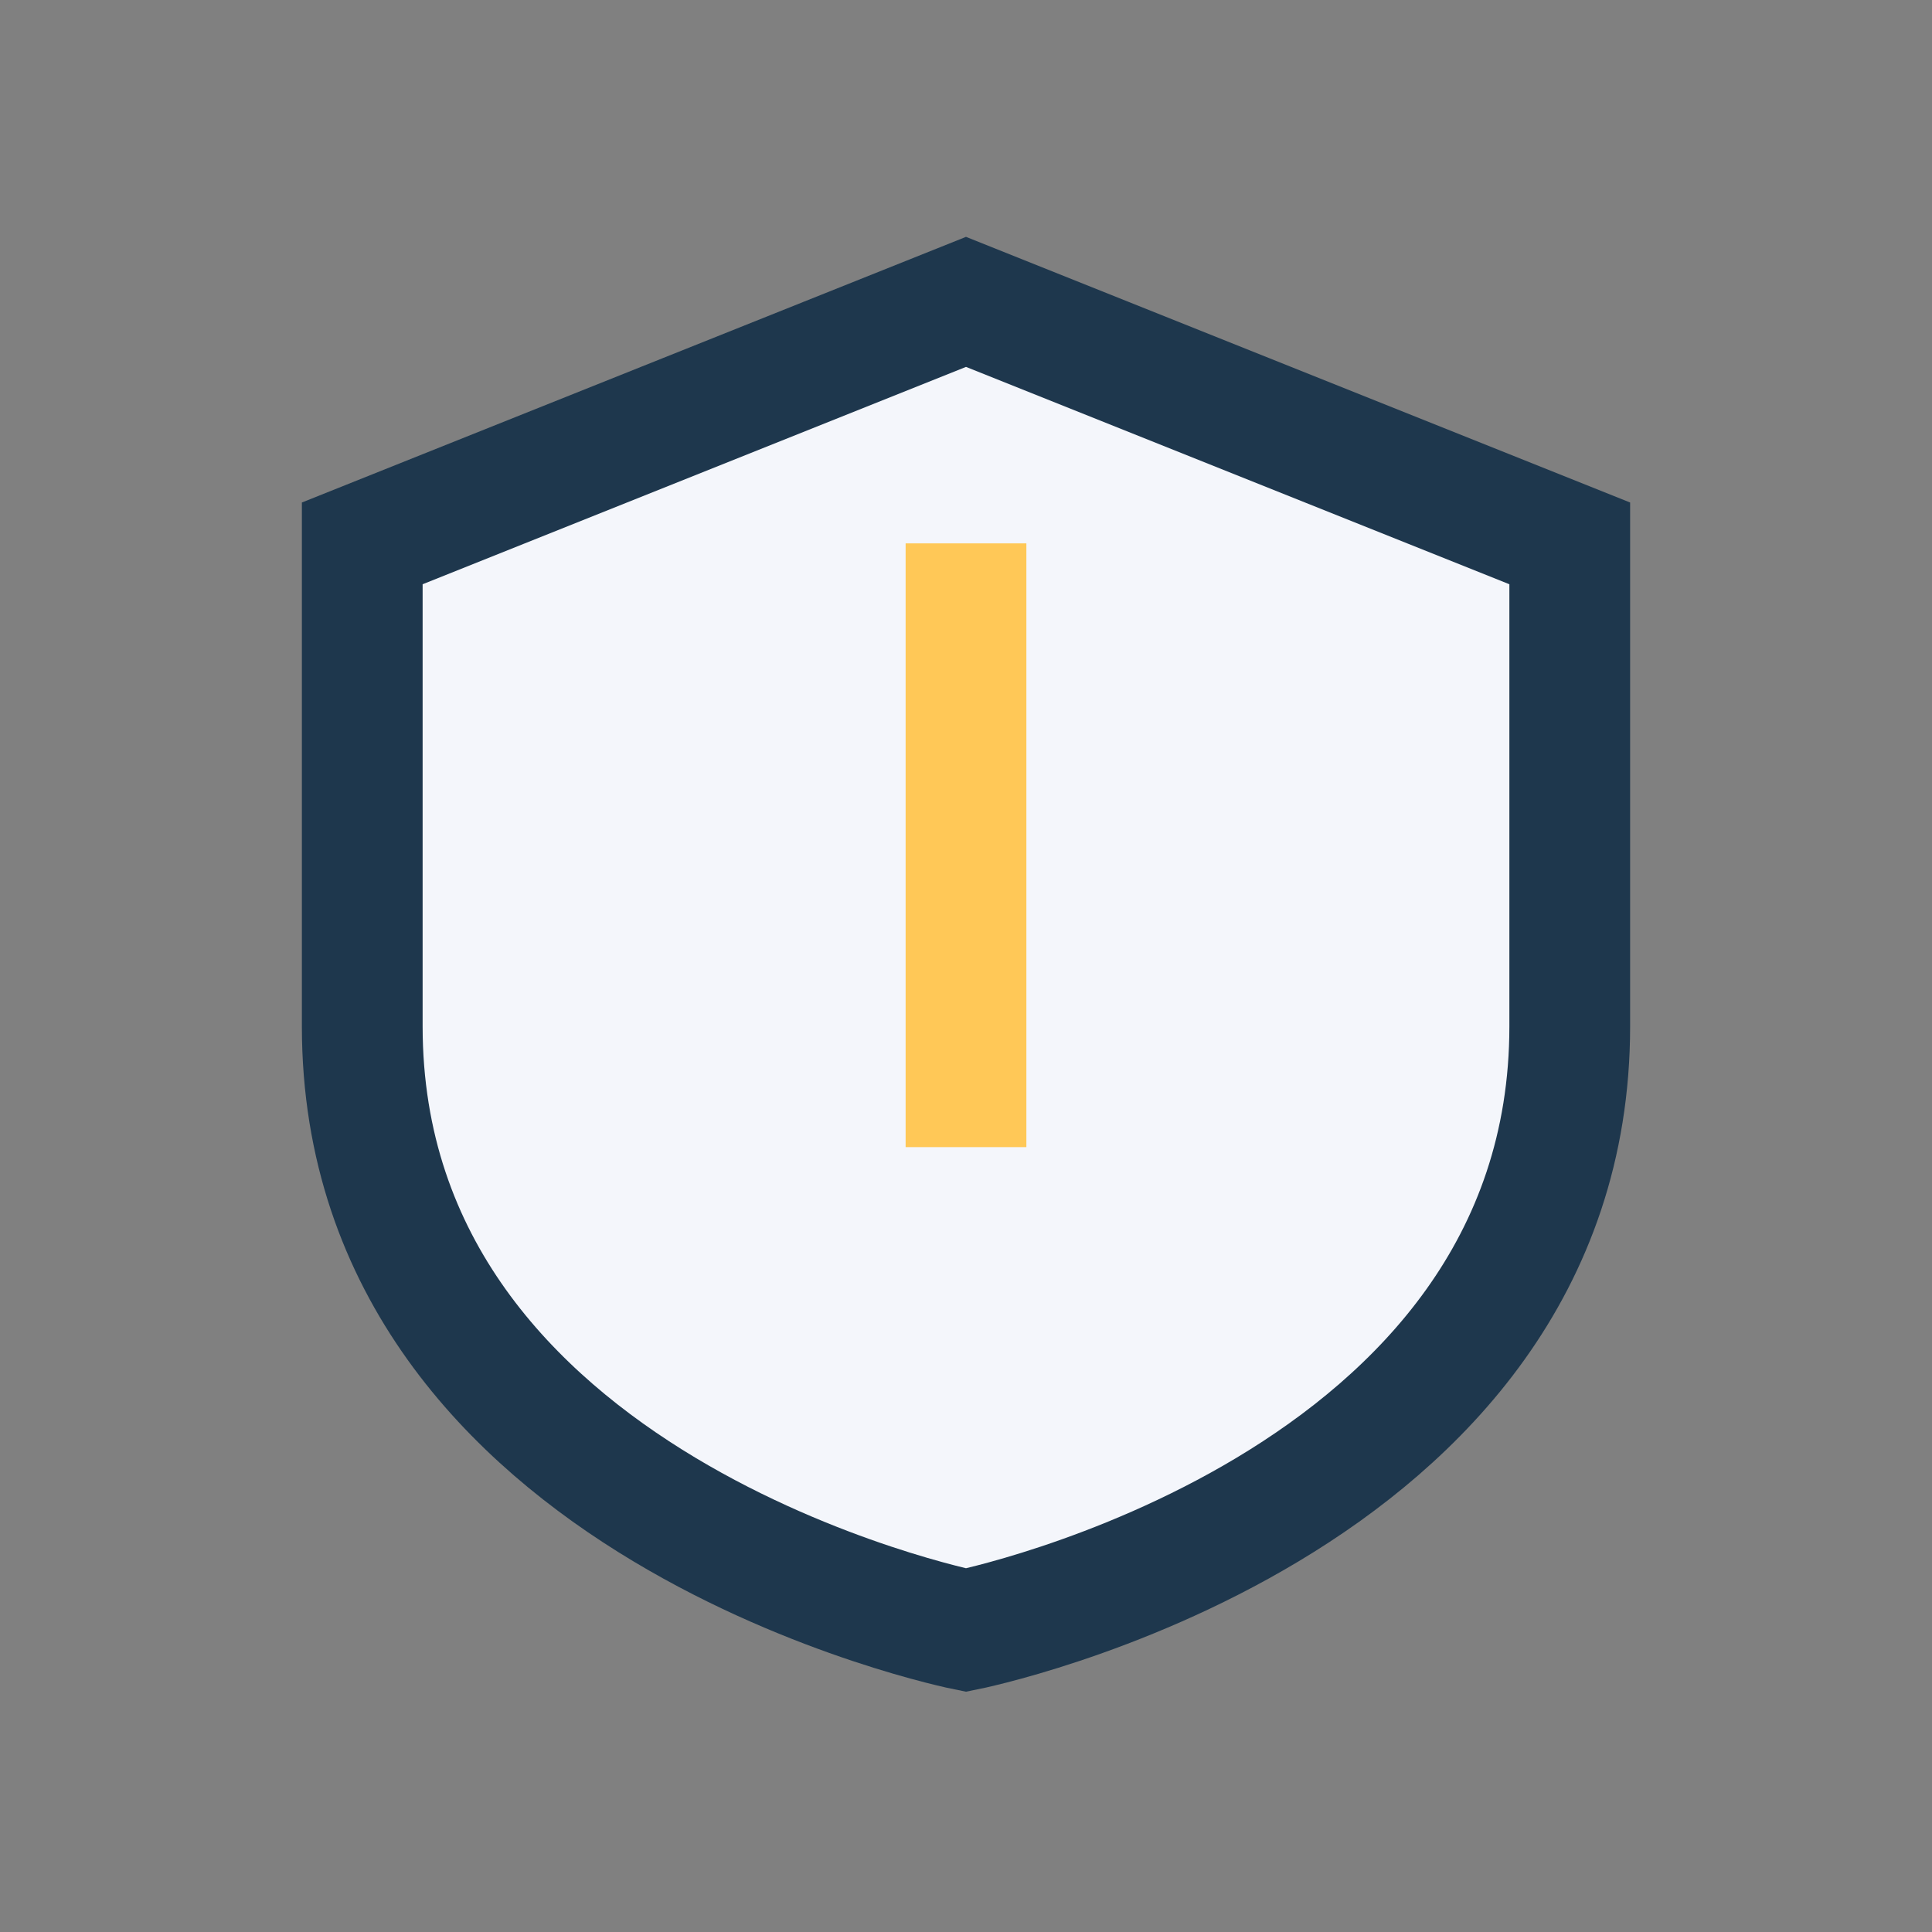 <?xml version="1.0" encoding="UTF-8"?>
<svg xmlns="http://www.w3.org/2000/svg" width="32" height="32" viewBox="0 0 32 32"><rect x="0" y="0" width="32" height="32" fill="#808080" stroke="none"/><path d="M16 5l10 4v8c0 8-10 10-10 10S6 25 6 17V9l10-4z" fill="#f4f6fb" stroke="#1e374d" stroke-width="2"/><path d="M16 9v10" stroke="#ffc857" stroke-width="2"/></svg>